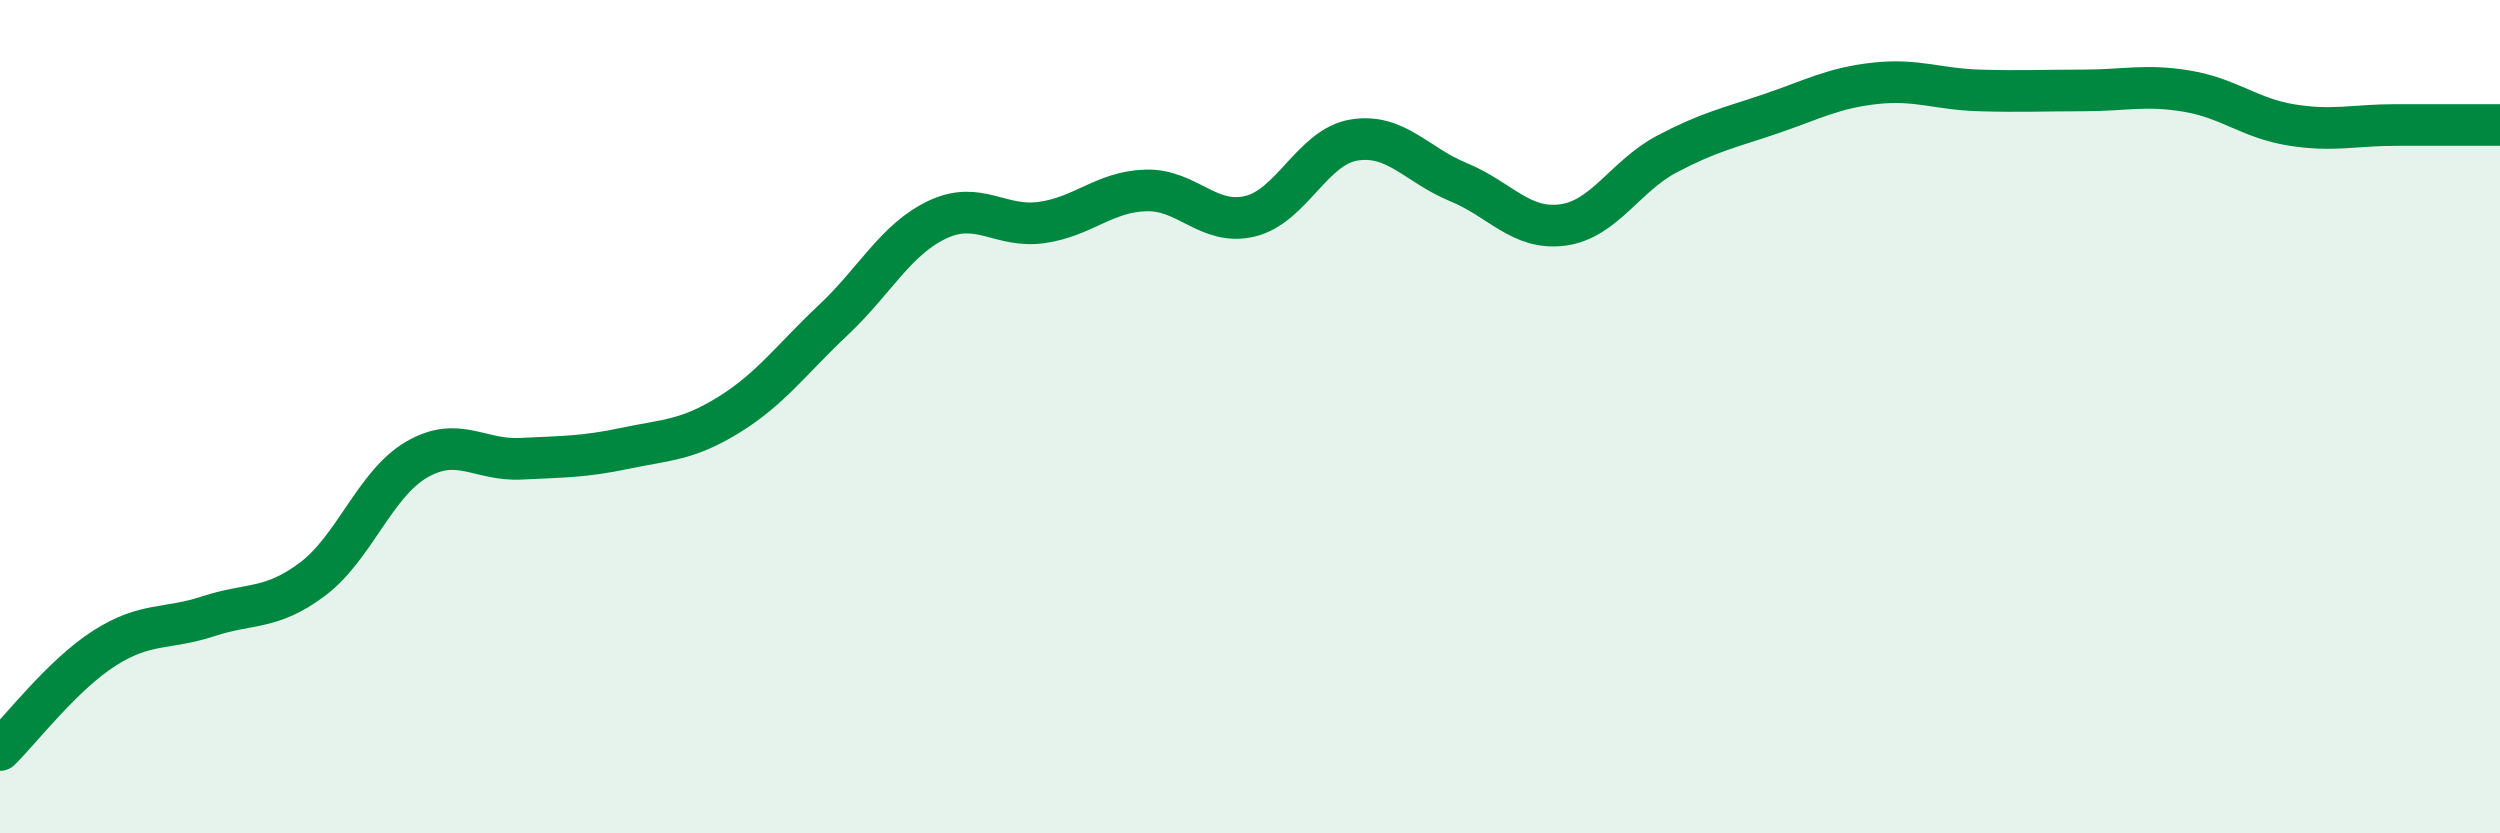 
    <svg width="60" height="20" viewBox="0 0 60 20" xmlns="http://www.w3.org/2000/svg">
      <path
        d="M 0,18 C 0.5,17.51 1.5,16.2 2.5,15.56 C 3.5,14.92 4,15.12 5,14.79 C 6,14.46 6.5,14.65 7.5,13.9 C 8.5,13.15 9,11.61 10,11.03 C 11,10.45 11.5,11.06 12.5,11.01 C 13.5,10.96 14,10.97 15,10.76 C 16,10.55 16.5,10.57 17.5,9.95 C 18.5,9.33 19,8.62 20,7.68 C 21,6.74 21.5,5.74 22.5,5.27 C 23.5,4.8 24,5.48 25,5.34 C 26,5.2 26.5,4.6 27.5,4.57 C 28.5,4.54 29,5.43 30,5.19 C 31,4.95 31.5,3.52 32.5,3.36 C 33.5,3.2 34,3.96 35,4.37 C 36,4.78 36.5,5.53 37.5,5.4 C 38.5,5.27 39,4.23 40,3.7 C 41,3.17 41.5,3.07 42.5,2.73 C 43.5,2.39 44,2.11 45,2 C 46,1.89 46.5,2.14 47.5,2.17 C 48.5,2.2 49,2.17 50,2.17 C 51,2.17 51.5,2.02 52.5,2.19 C 53.5,2.36 54,2.84 55,3 C 56,3.16 56.5,3 57.5,3 C 58.5,3 59.5,3 60,3L60 20L0 20Z"
        fill="#008740"
        opacity="0.1"
        stroke-linecap="round"
        stroke-linejoin="round"
      />
      <path
        d="M 0,18 C 0.5,17.51 1.5,16.2 2.5,15.56 C 3.5,14.92 4,15.12 5,14.79 C 6,14.46 6.5,14.65 7.5,13.9 C 8.5,13.15 9,11.61 10,11.03 C 11,10.45 11.5,11.06 12.5,11.01 C 13.5,10.96 14,10.97 15,10.76 C 16,10.55 16.5,10.57 17.5,9.95 C 18.5,9.33 19,8.62 20,7.68 C 21,6.74 21.5,5.74 22.5,5.27 C 23.5,4.8 24,5.48 25,5.34 C 26,5.2 26.5,4.6 27.5,4.57 C 28.5,4.54 29,5.43 30,5.19 C 31,4.95 31.5,3.52 32.5,3.36 C 33.5,3.2 34,3.96 35,4.37 C 36,4.78 36.5,5.53 37.5,5.4 C 38.5,5.27 39,4.23 40,3.7 C 41,3.17 41.5,3.07 42.5,2.73 C 43.5,2.39 44,2.11 45,2 C 46,1.89 46.5,2.14 47.5,2.17 C 48.5,2.2 49,2.17 50,2.17 C 51,2.17 51.5,2.02 52.5,2.19 C 53.5,2.36 54,2.84 55,3 C 56,3.16 56.5,3 57.5,3 C 58.5,3 59.5,3 60,3"
        stroke="#008740"
        stroke-width="1"
        fill="none"
        stroke-linecap="round"
        stroke-linejoin="round"
      />
    </svg>
  